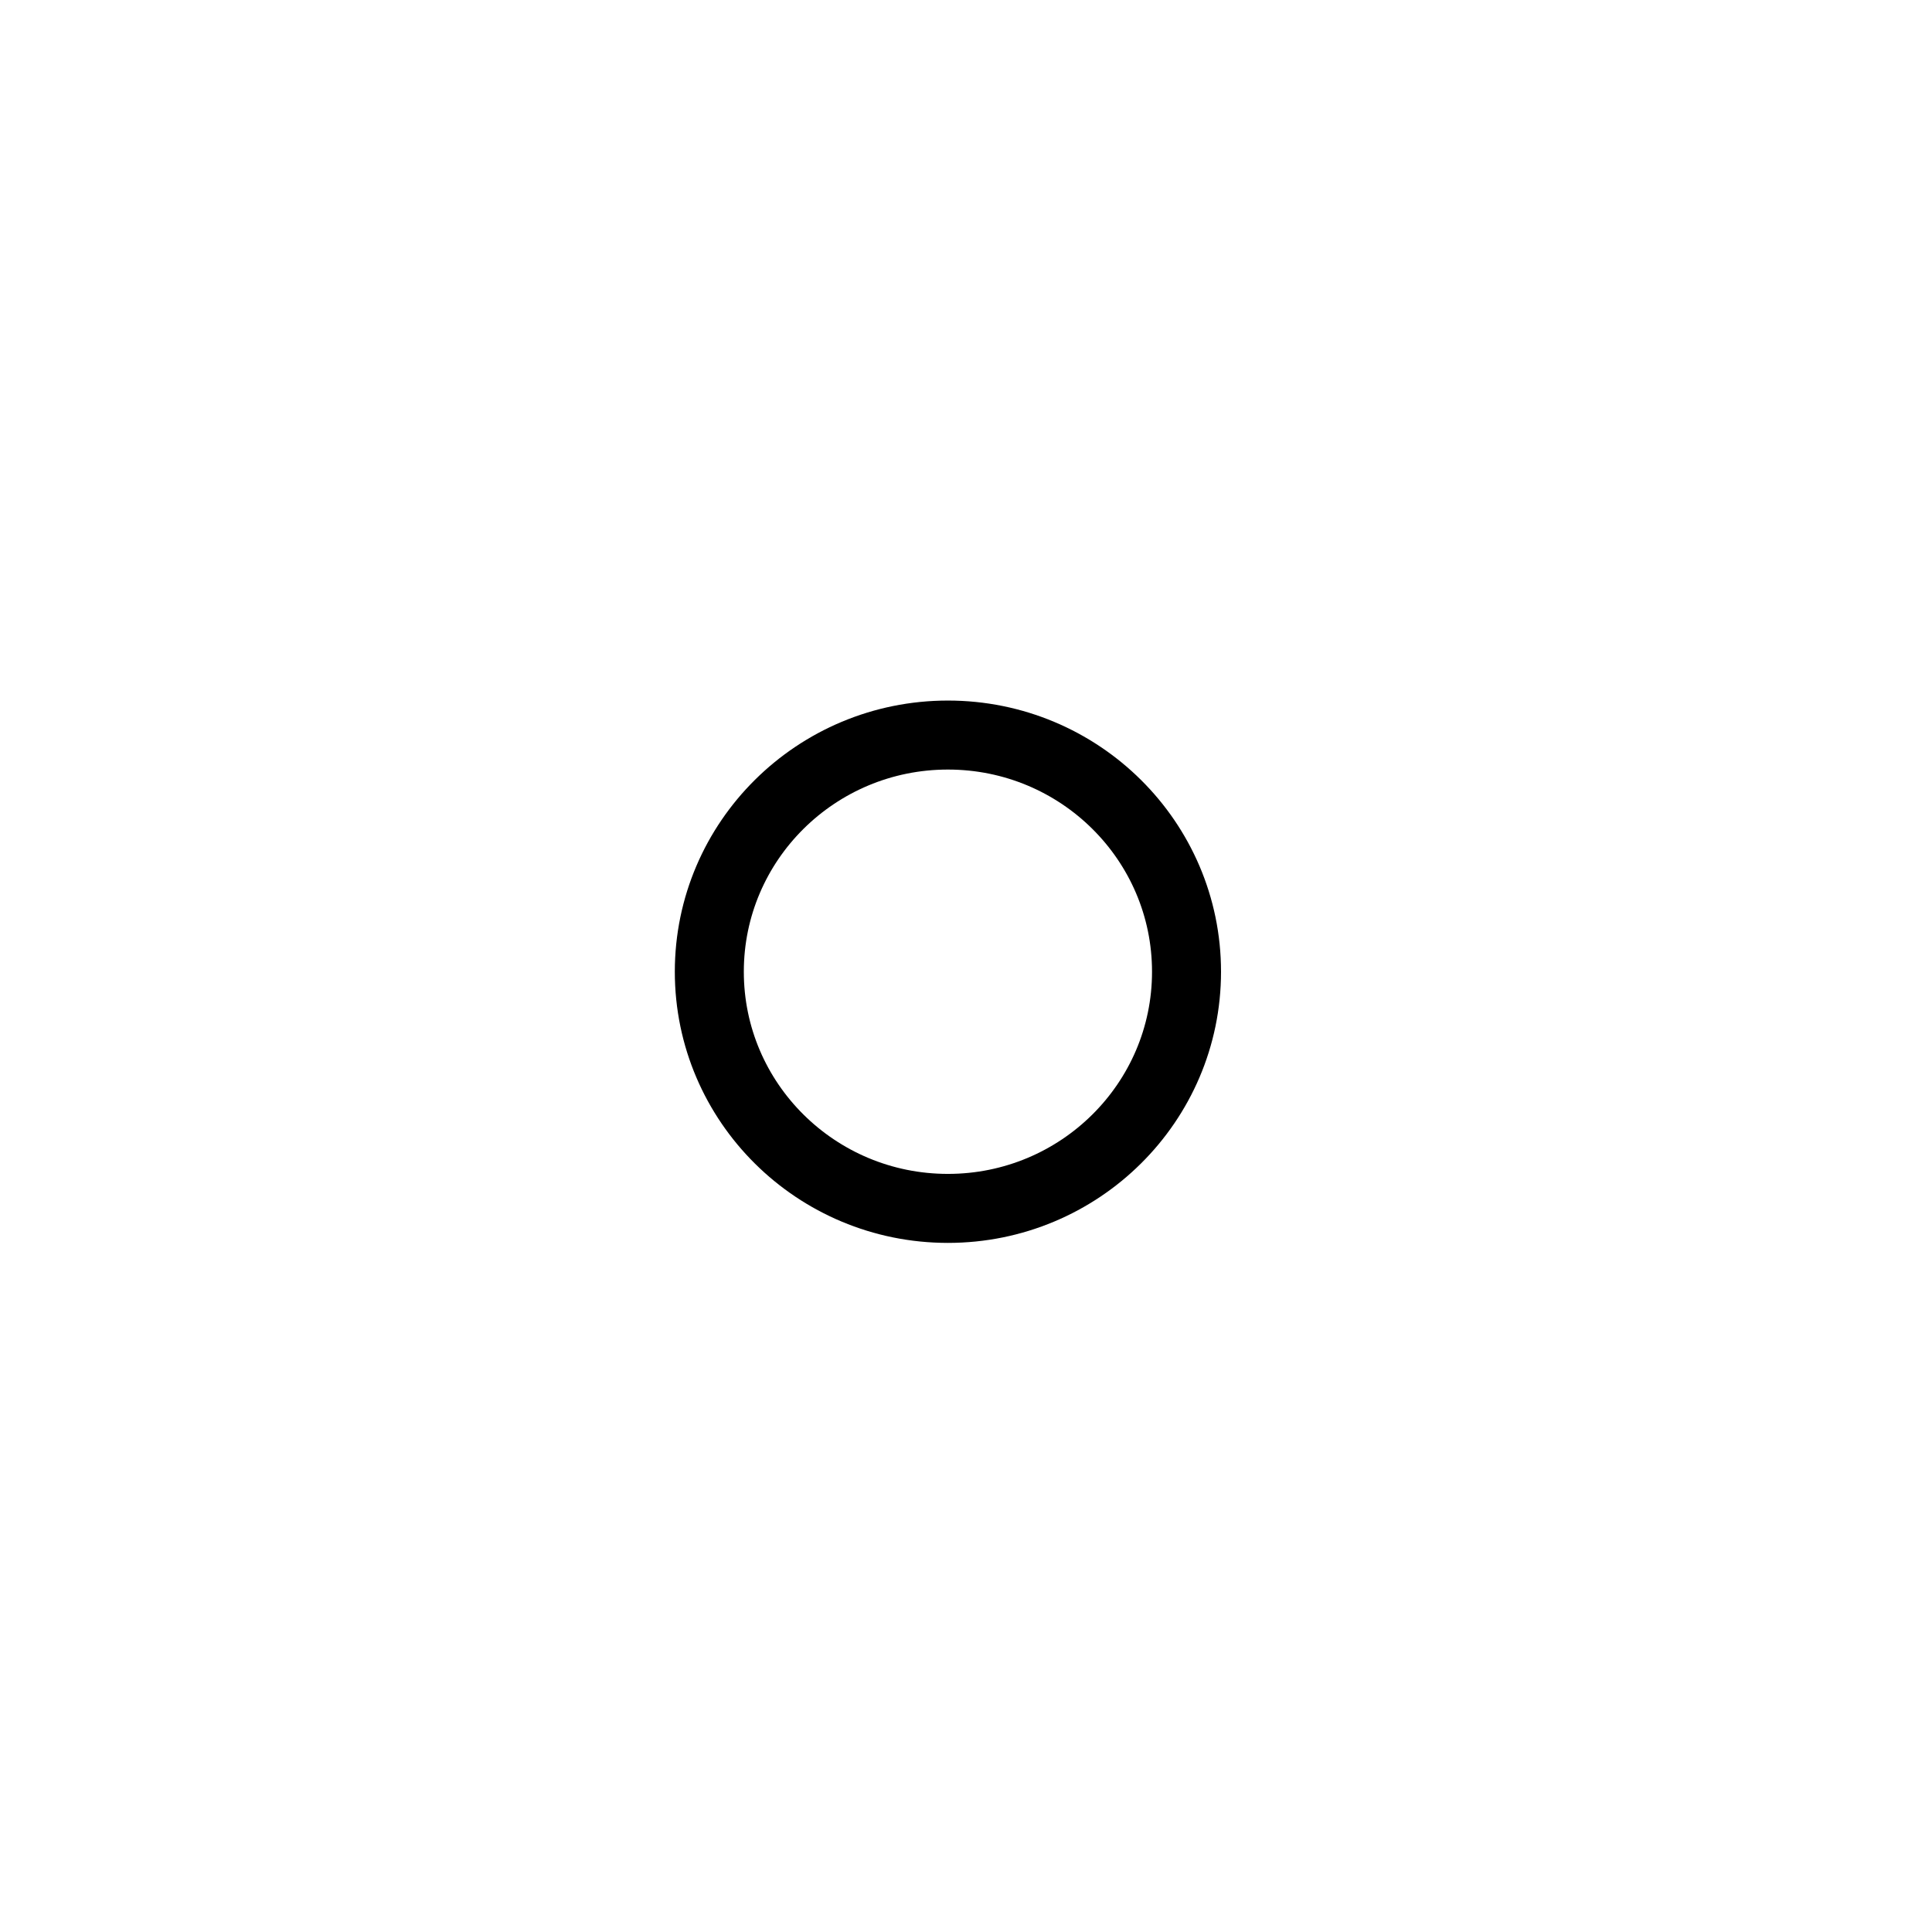 <svg xmlns="http://www.w3.org/2000/svg" width="28" height="28" viewBox="0 0 28 28"><g><g><path fill="none" stroke="#000" stroke-miterlimit="20" d="M17.196 14.083c0 1.894-1.549 3.43-3.458 3.43-1.91 0-3.458-1.536-3.458-3.43 0-1.894 1.548-3.43 3.458-3.43 1.91 0 3.458 1.536 3.458 3.43z"/></g></g></svg>
